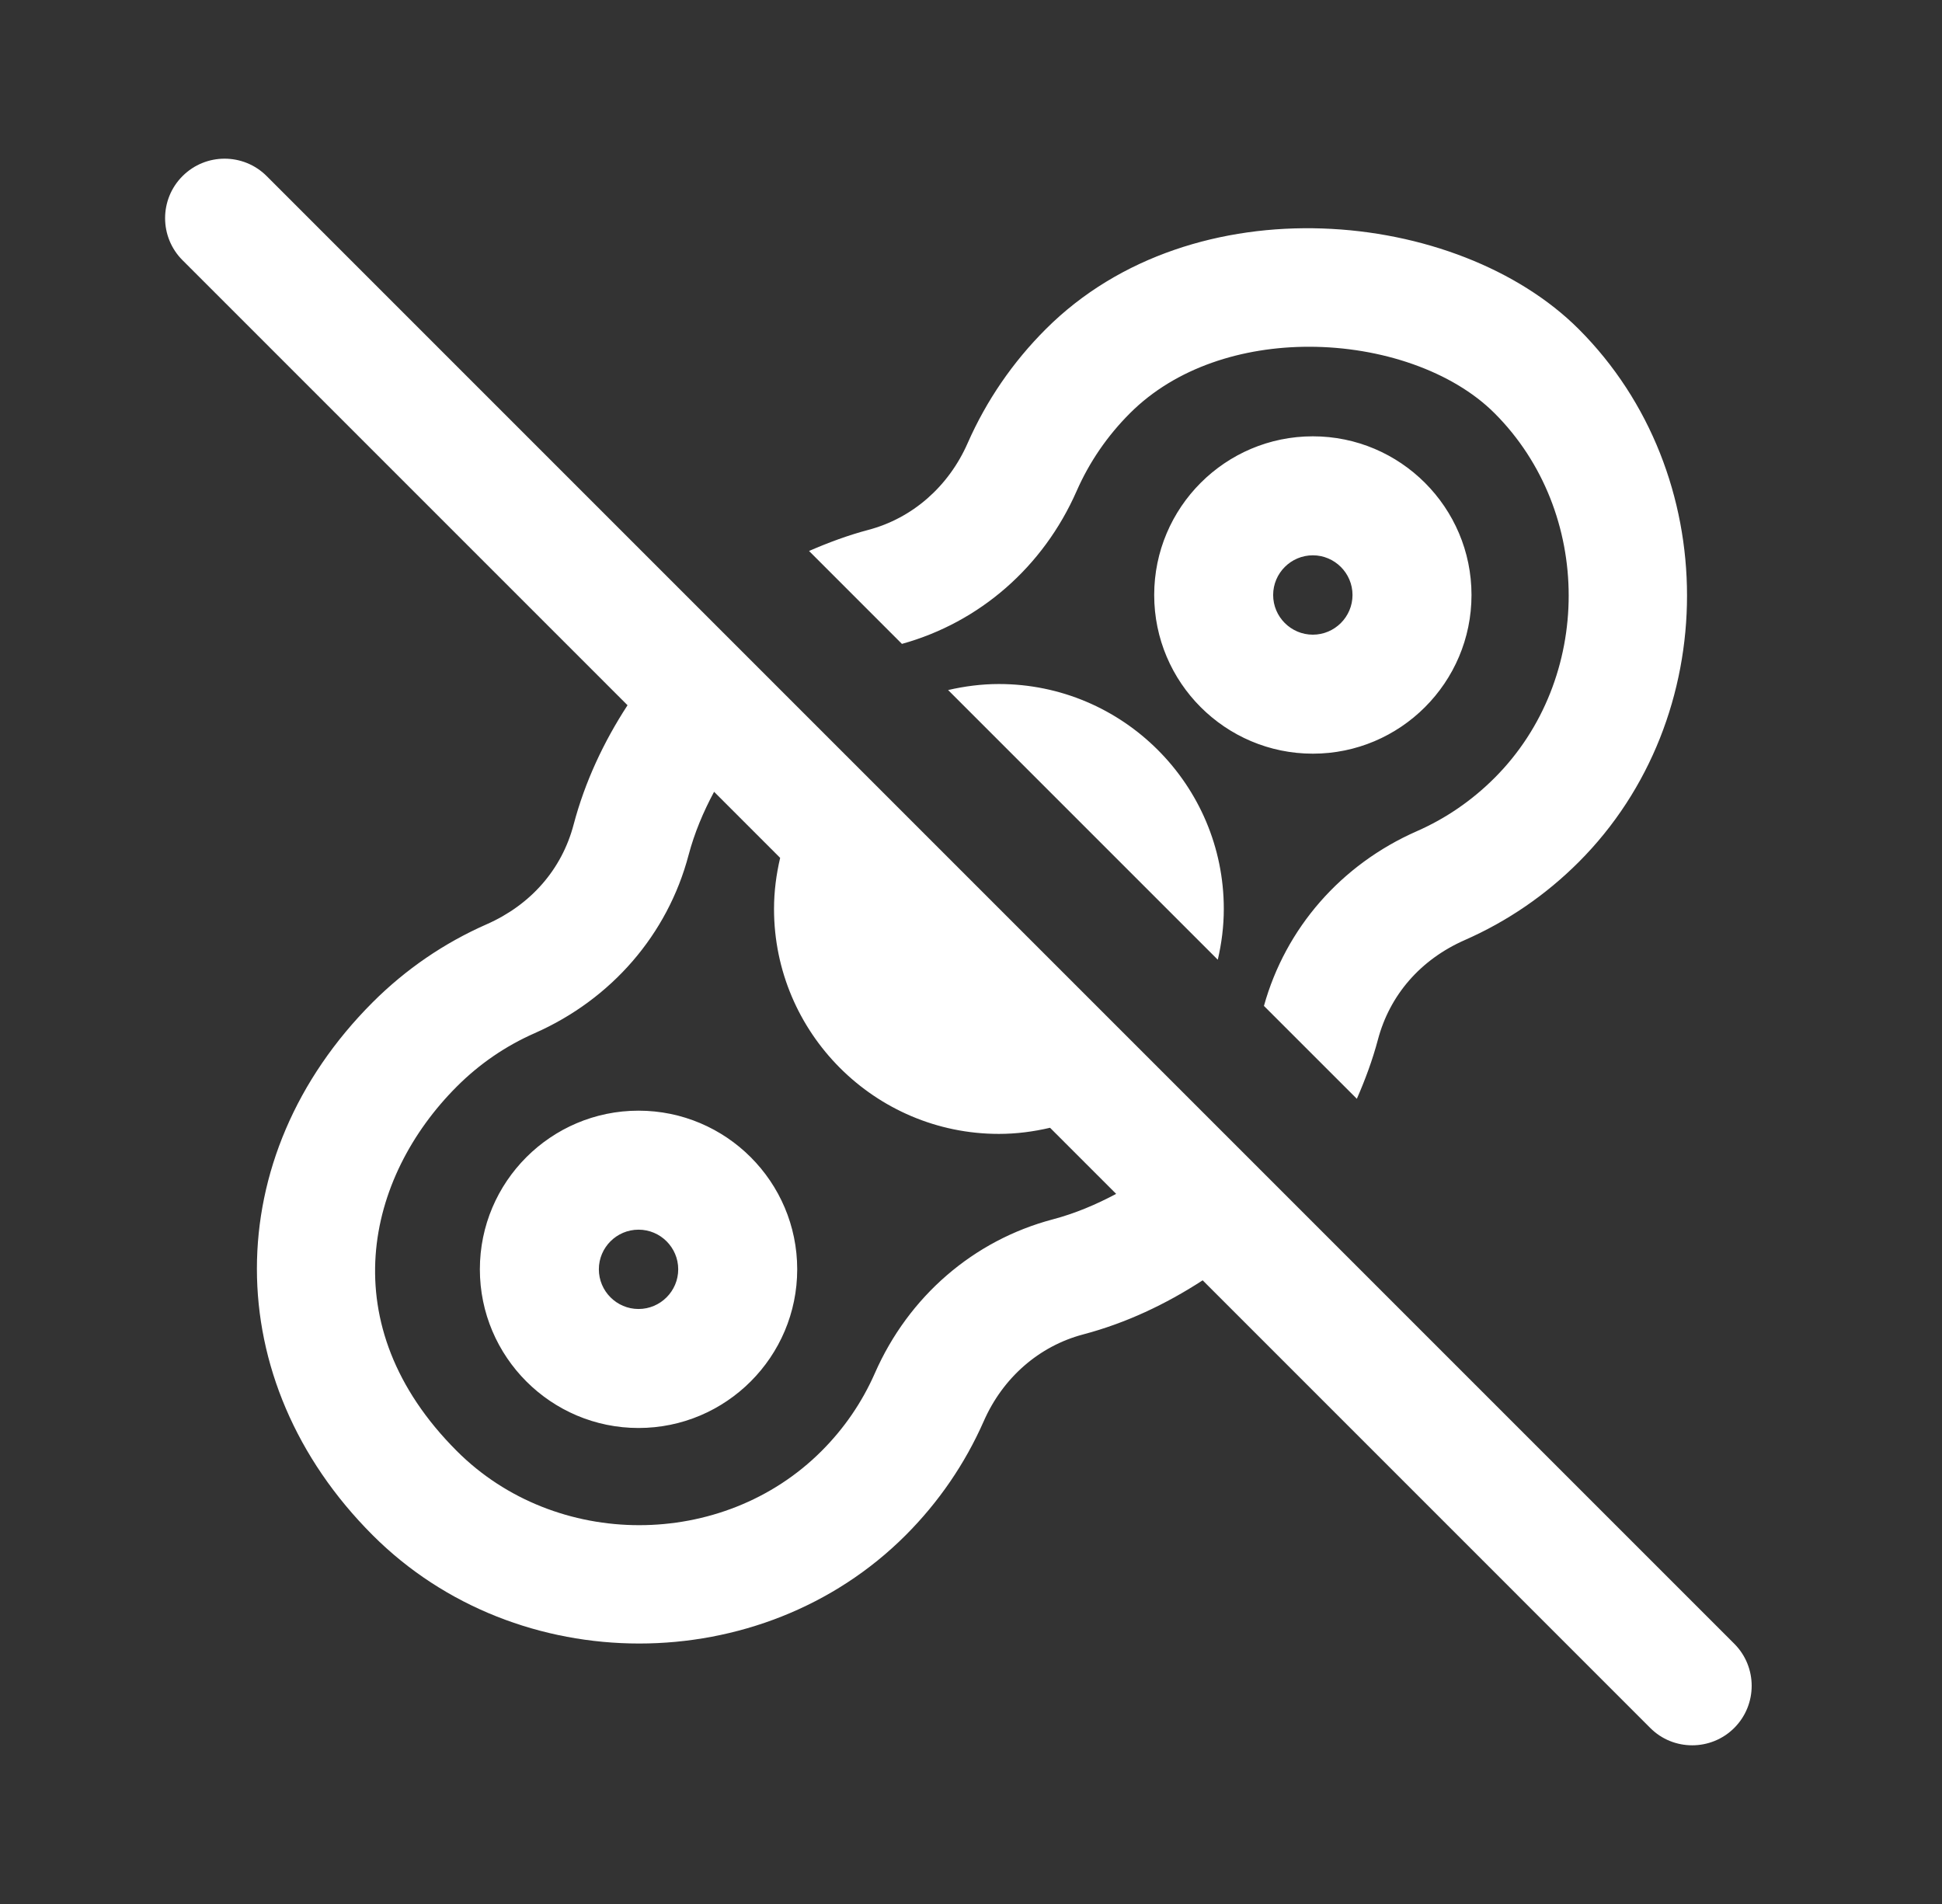 <svg width="51" height="50" viewBox="0 0 51 50" fill="none" xmlns="http://www.w3.org/2000/svg">
<rect x="0" y="0" width="51" height="50" fill="#333333" stroke="none"/>
<path d="M5.898 4.167C5.499 4.167 5.099 4.319 4.794 4.624C4.183 5.234 4.183 6.224 4.794 6.834L16.48 18.52C15.851 19.486 15.36 20.535 15.064 21.655C14.754 22.83 13.942 23.76 12.781 24.272C11.664 24.763 10.656 25.453 9.788 26.32C5.733 30.376 5.733 36.261 9.788 40.316C11.685 42.213 14.236 43.16 16.787 43.16C19.337 43.16 21.888 42.213 23.784 40.316C24.651 39.448 25.342 38.44 25.835 37.321C26.337 36.177 27.291 35.347 28.449 35.042C29.568 34.746 30.617 34.251 31.584 33.622L43.337 45.376C43.641 45.682 44.04 45.833 44.44 45.833C44.84 45.833 45.24 45.681 45.545 45.376C46.154 44.765 46.154 43.776 45.545 43.166L7.003 4.624C6.698 4.319 6.298 4.167 5.898 4.167ZM34.727 6C32.109 5.911 29.402 6.705 27.464 8.643C26.596 9.51 25.906 10.517 25.413 11.635C24.911 12.779 23.959 13.611 22.801 13.916C22.268 14.057 21.751 14.25 21.247 14.469L23.686 16.909C25.73 16.342 27.4 14.884 28.274 12.895C28.609 12.133 29.08 11.446 29.674 10.852C30.883 9.643 32.64 9.106 34.376 9.106C36.274 9.106 38.147 9.749 39.25 10.852C41.845 13.448 41.845 17.834 39.25 20.428C38.656 21.022 37.97 21.493 37.208 21.828C35.217 22.704 33.761 24.374 33.193 26.416L35.633 28.855C35.853 28.352 36.044 27.837 36.186 27.303C36.497 26.128 37.306 25.198 38.467 24.687C39.585 24.195 40.592 23.506 41.46 22.638C45.252 18.845 45.252 12.437 41.46 8.643C39.874 7.058 37.345 6.088 34.727 6ZM34.477 11.458C32.179 11.458 30.311 13.327 30.311 15.625C30.311 17.923 32.179 19.792 34.477 19.792C36.775 19.792 38.644 17.923 38.644 15.625C38.644 13.327 36.775 11.458 34.477 11.458ZM34.477 14.583C35.051 14.583 35.519 15.051 35.519 15.625C35.519 16.199 35.051 16.667 34.477 16.667C33.903 16.667 33.435 16.199 33.435 15.625C33.435 15.051 33.903 14.583 34.477 14.583ZM26.233 17.963C25.774 17.963 25.328 18.022 24.899 18.121L31.981 25.203C32.081 24.774 32.139 24.328 32.139 23.869C32.139 20.613 29.49 17.963 26.233 17.963ZM18.753 20.793L20.488 22.528C20.387 22.96 20.327 23.406 20.327 23.869C20.327 27.125 22.976 29.777 26.233 29.777C26.696 29.777 27.144 29.717 27.576 29.616L29.312 31.352C28.783 31.634 28.231 31.867 27.649 32.021C25.565 32.572 23.86 34.045 22.974 36.064C22.639 36.825 22.168 37.513 21.574 38.106C18.98 40.701 14.593 40.701 11.998 38.106C8.691 34.799 9.615 30.915 11.998 28.532C12.592 27.938 13.278 27.468 14.041 27.132C16.059 26.242 17.533 24.538 18.083 22.455C18.237 21.873 18.47 21.32 18.753 20.793ZM16.769 29.167C14.471 29.167 12.602 31.035 12.602 33.333C12.602 35.631 14.471 37.5 16.769 37.5C19.067 37.5 20.936 35.631 20.936 33.333C20.936 31.035 19.067 29.167 16.769 29.167ZM16.769 32.292C17.343 32.292 17.811 32.759 17.811 33.333C17.811 33.907 17.343 34.375 16.769 34.375C16.195 34.375 15.727 33.907 15.727 33.333C15.727 32.759 16.195 32.292 16.769 32.292Z" fill="white"/>
</svg>
